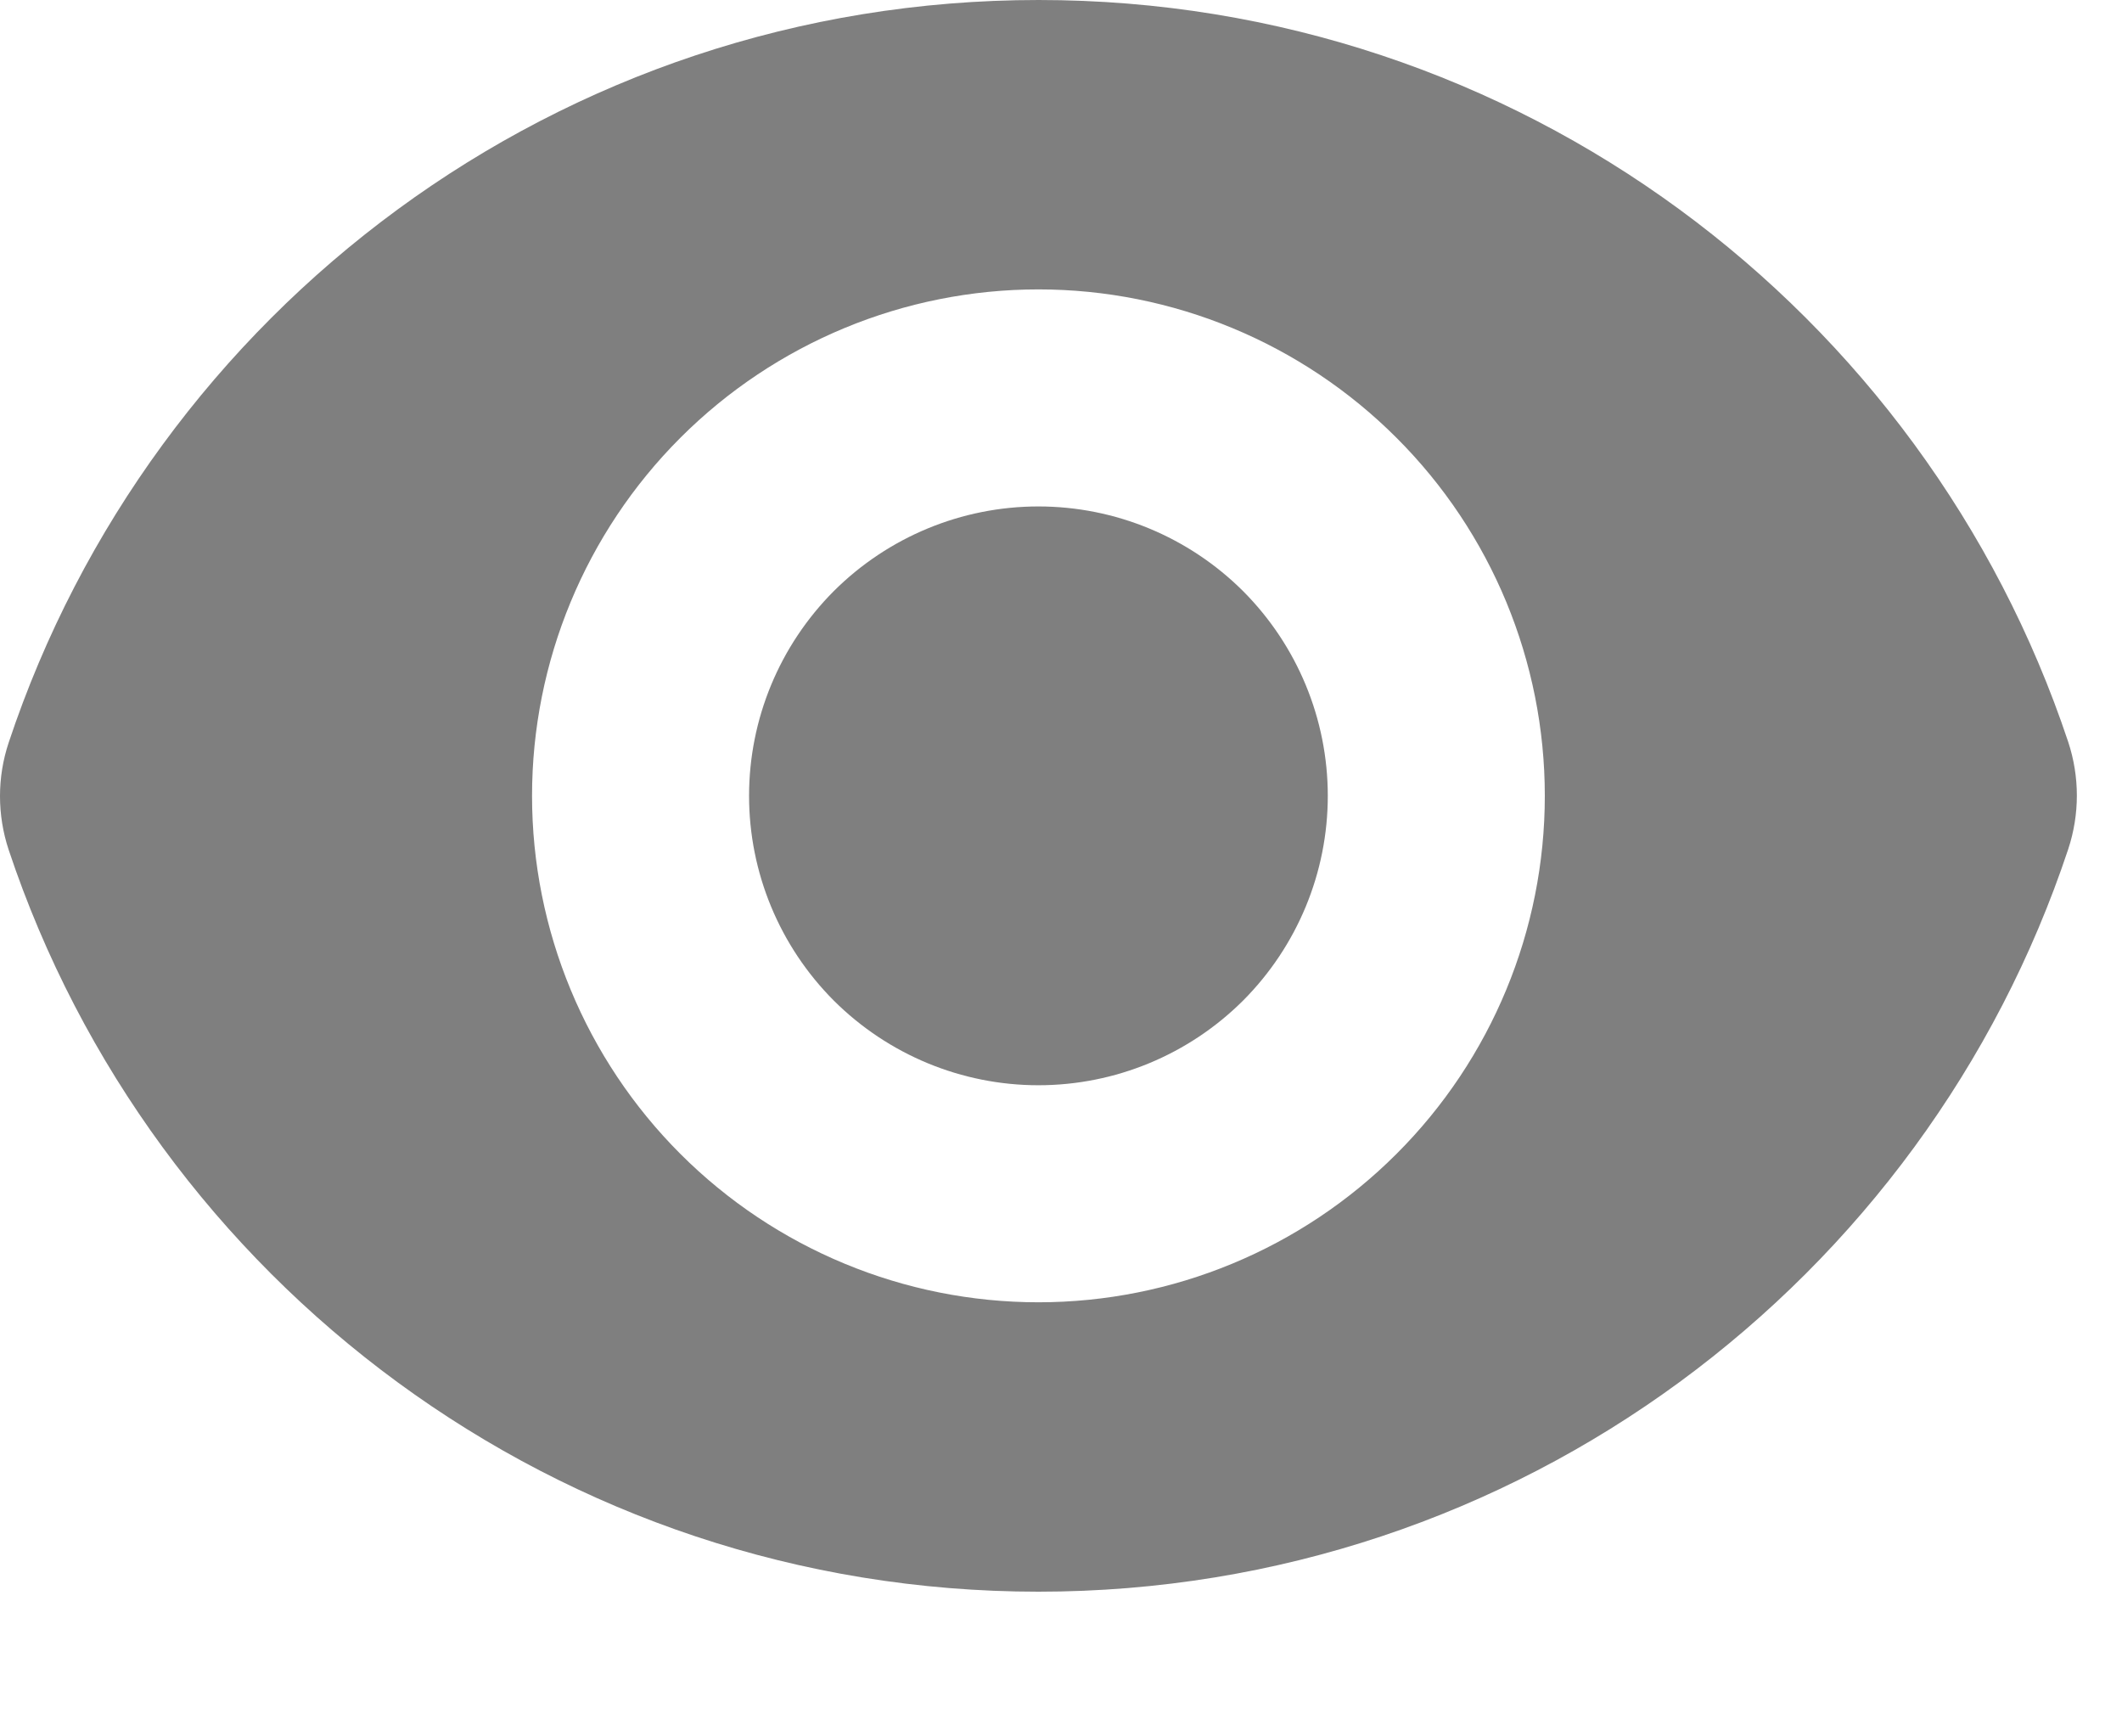 <svg width="11" height="9" viewBox="0 0 11 9" fill="none" xmlns="http://www.w3.org/2000/svg">
<path d="M5.383 5.625C5.781 5.625 6.162 5.467 6.444 5.186C6.725 4.904 6.883 4.523 6.883 4.125C6.883 3.727 6.725 3.346 6.444 3.064C6.162 2.783 5.781 2.625 5.383 2.625C4.985 2.625 4.604 2.783 4.322 3.064C4.041 3.346 3.883 3.727 3.883 4.125C3.883 4.523 4.041 4.904 4.322 5.186C4.604 5.467 4.985 5.625 5.383 5.625Z" fill="#7F7F7F"/>
<path fill-rule="evenodd" clip-rule="evenodd" d="M0.045 3.849C0.789 1.613 2.897 0 5.384 0C7.869 0 9.976 1.611 10.721 3.845C10.781 4.026 10.781 4.221 10.721 4.402C9.978 6.637 7.869 8.25 5.383 8.25C2.898 8.25 0.79 6.638 0.045 4.405C-0.015 4.224 -0.015 4.029 0.045 3.849H0.045ZM8.008 4.125C8.008 4.821 7.732 5.489 7.239 5.981C6.747 6.473 6.079 6.75 5.383 6.75C4.687 6.75 4.019 6.473 3.527 5.981C3.035 5.489 2.758 4.821 2.758 4.125C2.758 3.429 3.035 2.761 3.527 2.269C4.019 1.777 4.687 1.5 5.383 1.5C6.079 1.5 6.747 1.777 7.239 2.269C7.732 2.761 8.008 3.429 8.008 4.125Z" fill="#7F7F7F"/>
</svg>
